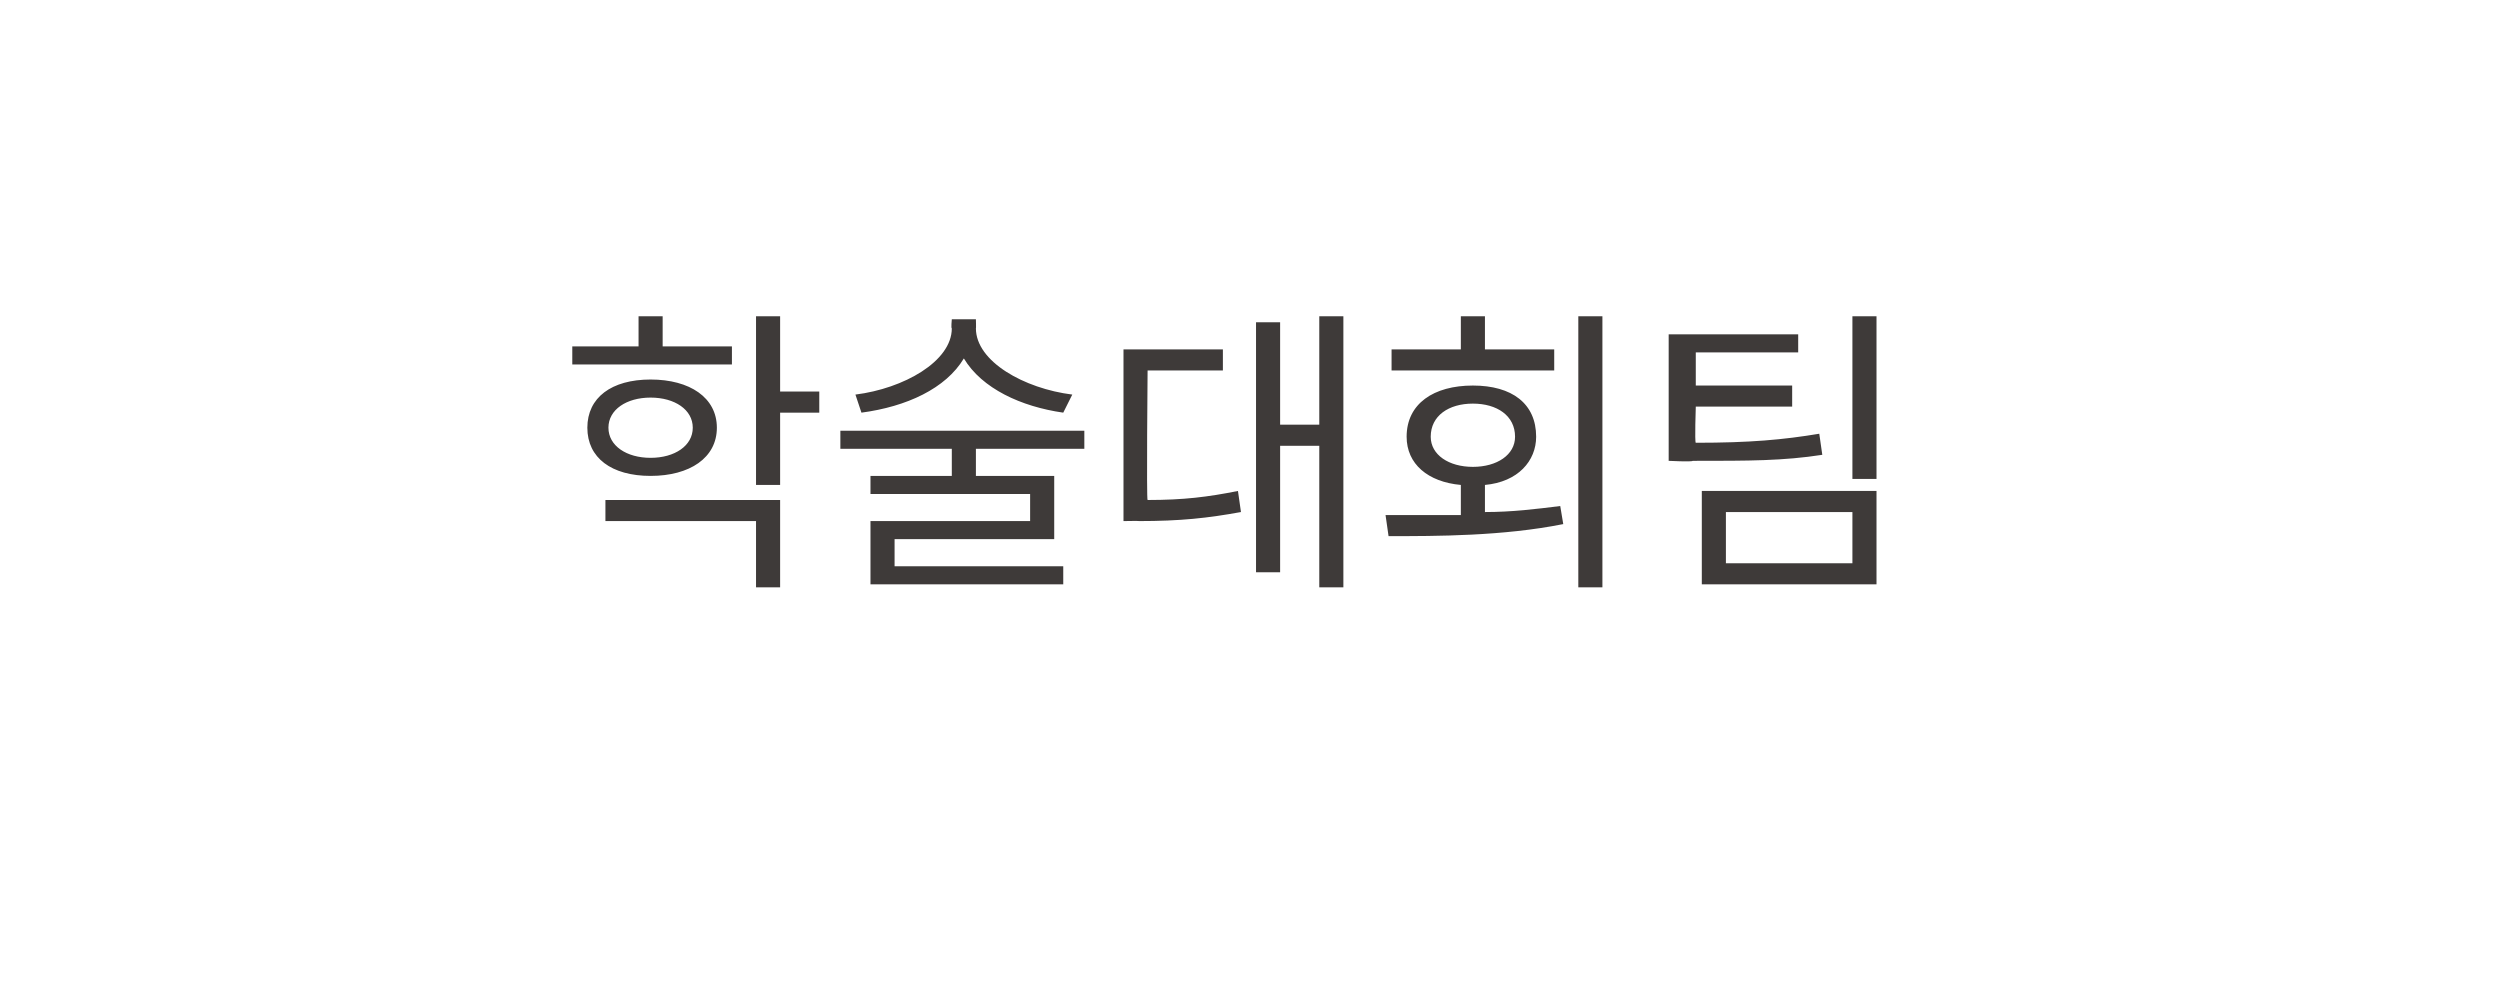<?xml version="1.0" standalone="no"?>
<!DOCTYPE svg PUBLIC "-//W3C//DTD SVG 1.1//EN" "http://www.w3.org/Graphics/SVG/1.1/DTD/svg11.dtd">
<svg xmlns="http://www.w3.org/2000/svg" version="1.1" width="83px" height="33.3px" viewBox="0 -2 83 33.3" style="top:-2px">
  <desc>학술대회팀</desc>
  <defs/>
  <g id="Polygon37074">
    <path d="M 24.3 10.1 L 19 10.1 L 19 9.5 L 21.2 9.5 L 21.2 8.5 L 22 8.5 L 22 9.5 L 24.3 9.5 L 24.3 10.1 Z M 21.6 13.2 C 22.4 13.2 23 12.8 23 12.2 C 23 11.6 22.4 11.2 21.6 11.2 C 20.8 11.2 20.2 11.6 20.2 12.2 C 20.2 12.8 20.8 13.2 21.6 13.2 Z M 21.6 13.8 C 20.3 13.8 19.5 13.2 19.5 12.2 C 19.5 11.2 20.3 10.6 21.6 10.6 C 22.9 10.6 23.8 11.2 23.8 12.2 C 23.8 13.2 22.9 13.8 21.6 13.8 Z M 20.1 14.6 L 25.9 14.6 L 25.9 17.5 L 25.1 17.5 L 25.1 15.3 L 20.1 15.3 L 20.1 14.6 Z M 27.2 11.7 L 25.9 11.7 L 25.9 14.1 L 25.1 14.1 L 25.1 8.5 L 25.9 8.5 L 25.9 11 L 27.2 11 L 27.2 11.7 Z M 35.3 11.7 C 33.9 11.5 32.6 10.9 32 9.9 C 31.4 10.9 30.1 11.5 28.6 11.7 C 28.6 11.7 28.4 11.1 28.4 11.1 C 30 10.9 31.6 10 31.6 8.9 C 31.57 8.91 31.6 8.6 31.6 8.6 L 32.4 8.6 C 32.4 8.6 32.41 8.91 32.4 8.9 C 32.4 10 34 10.9 35.6 11.1 C 35.6 11.1 35.3 11.7 35.3 11.7 Z M 32.4 12.9 L 32.4 13.8 L 35 13.8 L 35 15.9 L 29.7 15.9 L 29.7 16.8 L 35.3 16.8 L 35.3 17.4 L 28.9 17.4 L 28.9 15.3 L 34.2 15.3 L 34.2 14.4 L 28.9 14.4 L 28.9 13.8 L 31.6 13.8 L 31.6 12.9 L 27.9 12.9 L 27.9 12.3 L 36 12.3 L 36 12.9 L 32.4 12.9 Z M 38.1 14.6 C 39.3 14.6 40.1 14.5 41.1 14.3 C 41.1 14.3 41.2 15 41.2 15 C 40.1 15.2 39.2 15.3 37.8 15.3 C 37.84 15.29 37.3 15.3 37.3 15.3 L 37.3 9.6 L 40.6 9.6 L 40.6 10.3 L 38.1 10.3 C 38.1 10.3 38.06 14.61 38.1 14.6 Z M 44.6 8.5 L 44.6 17.5 L 43.8 17.5 L 43.8 12.8 L 42.5 12.8 L 42.5 17 L 41.7 17 L 41.7 8.7 L 42.5 8.7 L 42.5 12.1 L 43.8 12.1 L 43.8 8.5 L 44.6 8.5 Z M 51.6 10.3 L 46.2 10.3 L 46.2 9.6 L 48.5 9.6 L 48.5 8.5 L 49.3 8.5 L 49.3 9.6 L 51.6 9.6 L 51.6 10.3 Z M 48.9 13.5 C 49.7 13.5 50.3 13.1 50.3 12.5 C 50.3 11.8 49.7 11.4 48.9 11.4 C 48.1 11.4 47.5 11.8 47.5 12.5 C 47.5 13.1 48.1 13.5 48.9 13.5 Z M 49.3 15 C 50.2 15 51 14.9 51.8 14.8 C 51.8 14.8 51.9 15.4 51.9 15.4 C 49.9 15.8 47.7 15.8 46.1 15.8 C 46.1 15.8 46 15.1 46 15.1 C 46.7 15.1 47.6 15.1 48.5 15.1 C 48.5 15.1 48.5 14.1 48.5 14.1 C 47.4 14 46.7 13.4 46.7 12.5 C 46.7 11.4 47.6 10.8 48.9 10.8 C 50.2 10.8 51 11.4 51 12.5 C 51 13.3 50.4 14 49.3 14.1 C 49.3 14.1 49.3 15 49.3 15 Z M 53.2 8.5 L 53.2 17.5 L 52.4 17.5 L 52.4 8.5 L 53.2 8.5 Z M 60.5 13.1 C 59.2 13.3 58.1 13.3 56.2 13.3 C 56.17 13.34 55.4 13.3 55.4 13.3 L 55.4 9.1 L 59.7 9.1 L 59.7 9.7 L 56.3 9.7 L 56.3 10.8 L 59.5 10.8 L 59.5 11.5 L 56.3 11.5 C 56.3 11.5 56.26 12.68 56.3 12.7 C 58.1 12.7 59.2 12.6 60.4 12.4 C 60.4 12.4 60.5 13.1 60.5 13.1 Z M 57.3 16.7 L 61.5 16.7 L 61.5 15 L 57.3 15 L 57.3 16.7 Z M 56.5 14.3 L 62.3 14.3 L 62.3 17.4 L 56.5 17.4 L 56.5 14.3 Z M 62.3 8.5 L 62.3 13.9 L 61.5 13.9 L 61.5 8.5 L 62.3 8.5 Z " stroke="none" fill="#3e3a39"/>
  </g>
</svg>